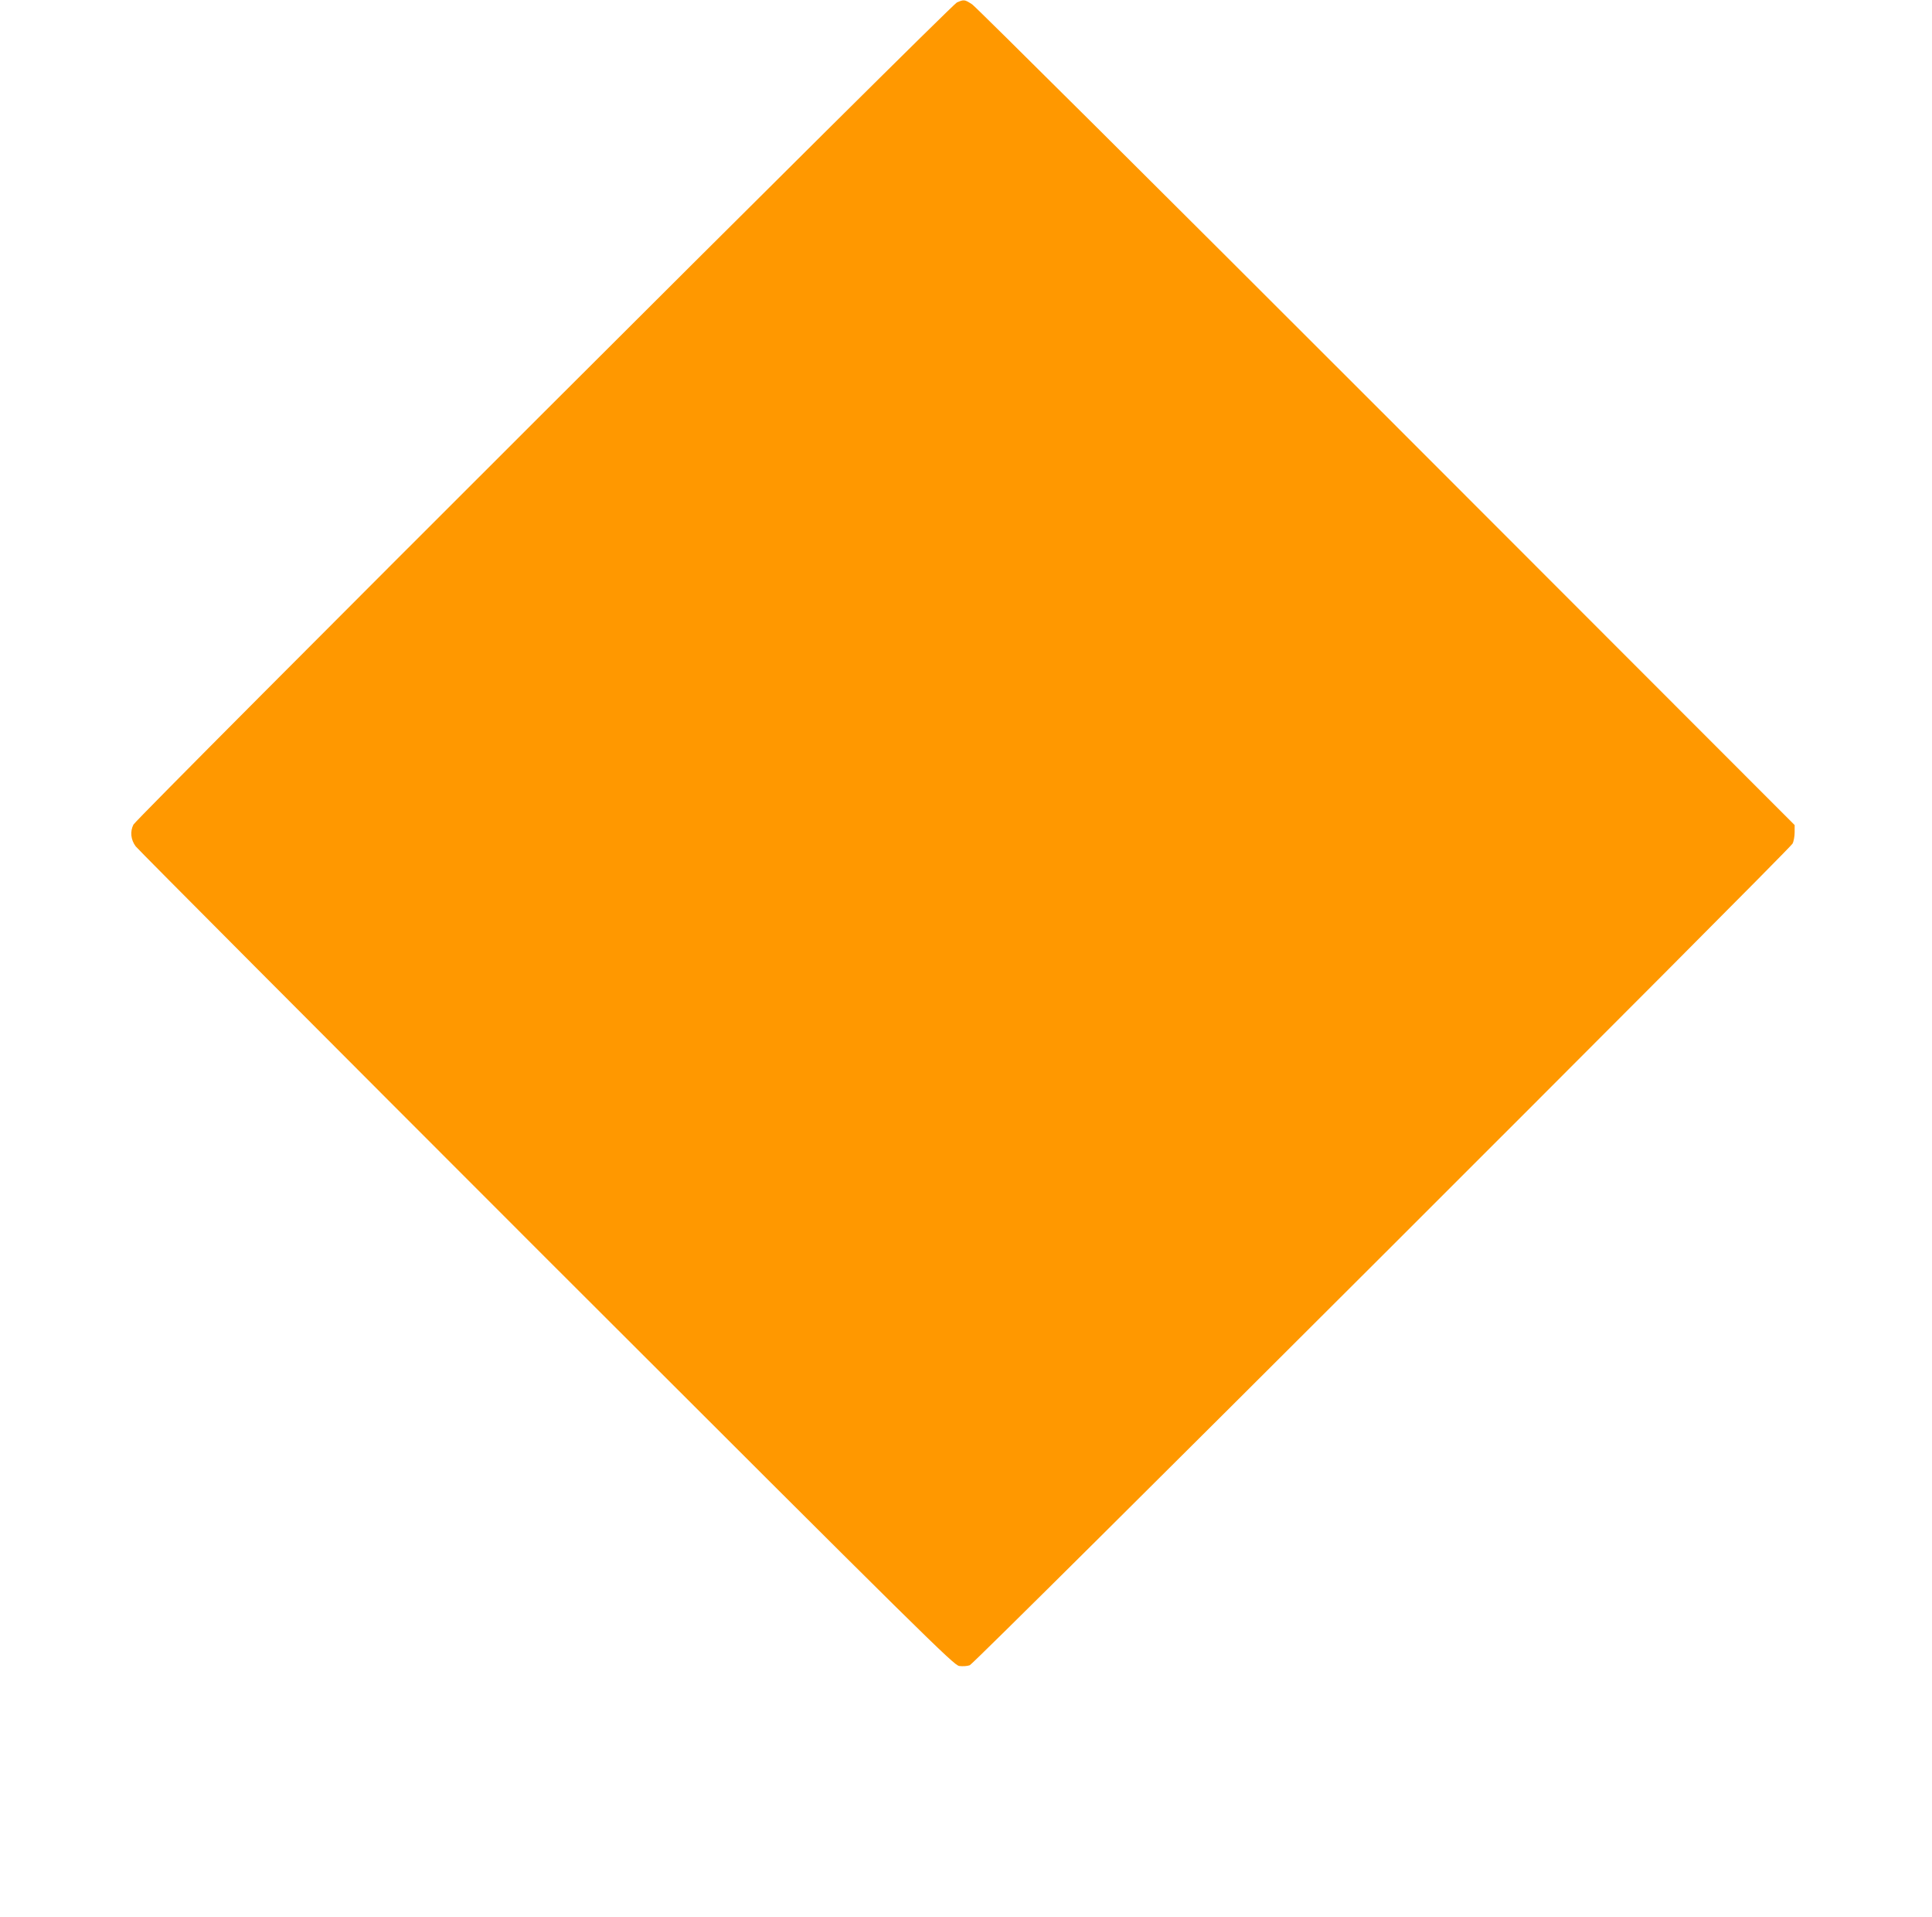 <?xml version="1.0" standalone="no"?>
<!DOCTYPE svg PUBLIC "-//W3C//DTD SVG 20010904//EN"
 "http://www.w3.org/TR/2001/REC-SVG-20010904/DTD/svg10.dtd">
<svg version="1.0" xmlns="http://www.w3.org/2000/svg"
 width="1280pt" height="1270pt" viewBox="0 0 1280 1270"
 preserveAspectRatio="xMidYMid meet">
<g transform="translate(0,1270) scale(0.1,-0.1)"
fill="#ff9800" stroke="none">
<path d="M6340 12684 c-39 -16 -5431 -5399 -5456 -5446 -23 -45 -18 -100 15
-144 16 -21 1241 -1250 2722 -2731 2527 -2524 2697 -2692 2734 -2698 23 -3 54
-1 70 5 34 12 5427 5398 5451 5442 8 15 14 49 14 75 l0 48 -2702 2704 c-1487
1487 -2723 2716 -2747 2732 -51 33 -54 33 -101 13z"/>
</g>
</svg>
